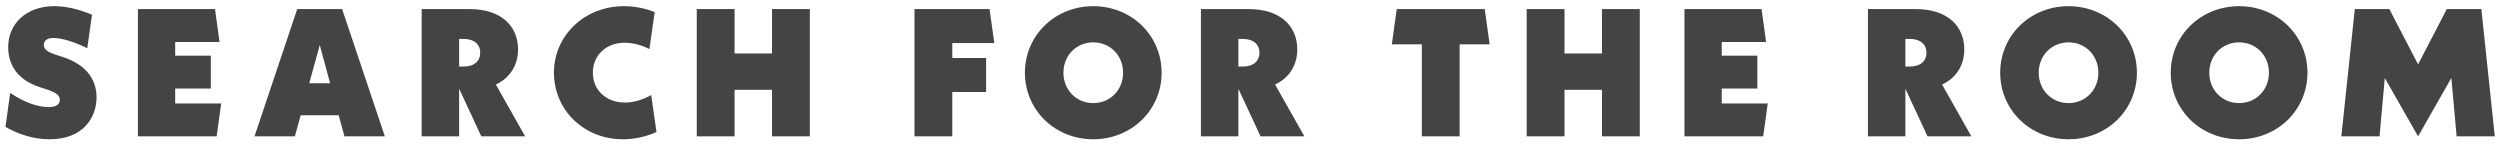<svg width="330" height="19" viewBox="0 0 330 19" fill="none" xmlns="http://www.w3.org/2000/svg">
<path d="M6.552 18.384C4.296 18.384 2.352 17.664 0.72 16.752L1.344 12.264C3.336 13.608 5.088 14.136 6.456 14.136C7.584 14.136 7.896 13.632 7.896 13.2C7.896 12.696 7.632 12.288 6.192 11.808L5.232 11.496C2.352 10.56 1.08 8.592 1.08 6.216C1.08 3.144 3.456 0.816 7.152 0.816C8.688 0.816 10.296 1.176 12.144 1.944L11.52 6.36C9.72 5.496 8.184 5.016 7.032 5.016C6.12 5.016 5.784 5.448 5.784 5.928C5.784 6.432 6.144 6.84 7.368 7.224L8.328 7.536C11.616 8.616 12.744 10.728 12.744 12.84C12.744 15.528 10.968 18.384 6.552 18.384ZM23.125 13.656H29.197L28.597 18H18.205V1.2H28.381L28.981 5.544H23.125V7.344H27.829V11.688H23.125V13.656ZM45.473 18L44.705 15.216H39.689L38.921 18H33.593L39.233 1.2H45.161L50.801 18H45.473ZM40.817 10.992H43.577L42.209 5.952L40.817 10.992ZM69.319 18H63.535L60.607 11.712V18H55.663V1.2H61.999C66.199 1.2 68.383 3.48 68.383 6.528C68.383 8.616 67.303 10.296 65.455 11.16L69.319 18ZM60.607 8.784H61.183C62.623 8.784 63.391 8.04 63.391 6.96C63.391 5.88 62.623 5.136 61.183 5.136H60.607V8.784ZM82.217 18.384C77.081 18.384 73.121 14.52 73.121 9.6C73.121 4.68 77.153 0.816 82.361 0.816C83.849 0.816 85.289 1.128 86.417 1.608L85.721 6.48C84.761 5.976 83.585 5.64 82.457 5.64C80.009 5.64 78.257 7.296 78.257 9.6C78.257 11.88 80.009 13.536 82.481 13.536C83.513 13.536 84.713 13.248 85.961 12.552L86.657 17.424C85.241 18.072 83.681 18.384 82.217 18.384ZM101.908 1.2H106.9V18H101.908V11.856H96.964V18H91.972V1.2H96.964V7.056H101.908V1.2ZM125.703 5.688V7.656H130.167V12.144H125.703V18H120.711V1.2H130.623L131.247 5.688H125.703ZM144.311 18.384C139.247 18.384 135.287 14.52 135.287 9.6C135.287 4.68 139.247 0.816 144.311 0.816C149.375 0.816 153.335 4.68 153.335 9.6C153.335 14.52 149.375 18.384 144.311 18.384ZM144.311 13.608C146.543 13.608 148.247 11.88 148.247 9.6C148.247 7.32 146.543 5.592 144.311 5.592C142.079 5.592 140.375 7.32 140.375 9.6C140.375 11.88 142.079 13.608 144.311 13.608ZM172.177 18H166.393L163.465 11.712V18H158.521V1.2H164.857C169.057 1.2 171.241 3.48 171.241 6.528C171.241 8.616 170.161 10.296 168.313 11.16L172.177 18ZM163.465 8.784H164.041C165.481 8.784 166.249 8.04 166.249 6.96C166.249 5.88 165.481 5.136 164.041 5.136H163.465V8.784ZM196.633 5.856H192.673V18H187.681V5.856H183.721L184.369 1.2H195.985L196.633 5.856ZM211.46 1.2H216.452V18H211.46V11.856H206.516V18H201.524V1.2H206.516V7.056H211.46V1.2ZM227.27 13.656H233.342L232.742 18H222.35V1.2H232.526L233.126 5.544H227.27V7.344H231.974V11.688H227.27V13.656ZM260.222 18H254.438L251.51 11.712V18H246.566V1.2H252.902C257.102 1.2 259.286 3.48 259.286 6.528C259.286 8.616 258.206 10.296 256.358 11.16L260.222 18ZM251.51 8.784H252.086C253.526 8.784 254.294 8.04 254.294 6.96C254.294 5.88 253.526 5.136 252.086 5.136H251.51V8.784ZM273.048 18.384C267.984 18.384 264.024 14.52 264.024 9.6C264.024 4.68 267.984 0.816 273.048 0.816C278.112 0.816 282.072 4.68 282.072 9.6C282.072 14.52 278.112 18.384 273.048 18.384ZM273.048 13.608C275.28 13.608 276.984 11.88 276.984 9.6C276.984 7.32 275.28 5.592 273.048 5.592C270.816 5.592 269.112 7.32 269.112 9.6C269.112 11.88 270.816 13.608 273.048 13.608ZM295.562 18.384C290.498 18.384 286.538 14.52 286.538 9.6C286.538 4.68 290.498 0.816 295.562 0.816C300.626 0.816 304.586 4.68 304.586 9.6C304.586 14.52 300.626 18.384 295.562 18.384ZM295.562 13.608C297.794 13.608 299.498 11.88 299.498 9.6C299.498 7.32 297.794 5.592 295.562 5.592C293.33 5.592 291.626 7.32 291.626 9.6C291.626 11.88 293.33 13.608 295.562 13.608ZM329.314 18H324.274L323.578 10.296L319.186 18L314.794 10.296L314.098 18H309.058L310.834 1.2H315.394L319.186 8.496L322.978 1.2H327.538L329.314 18Z" fill="#444444"/>
</svg>
